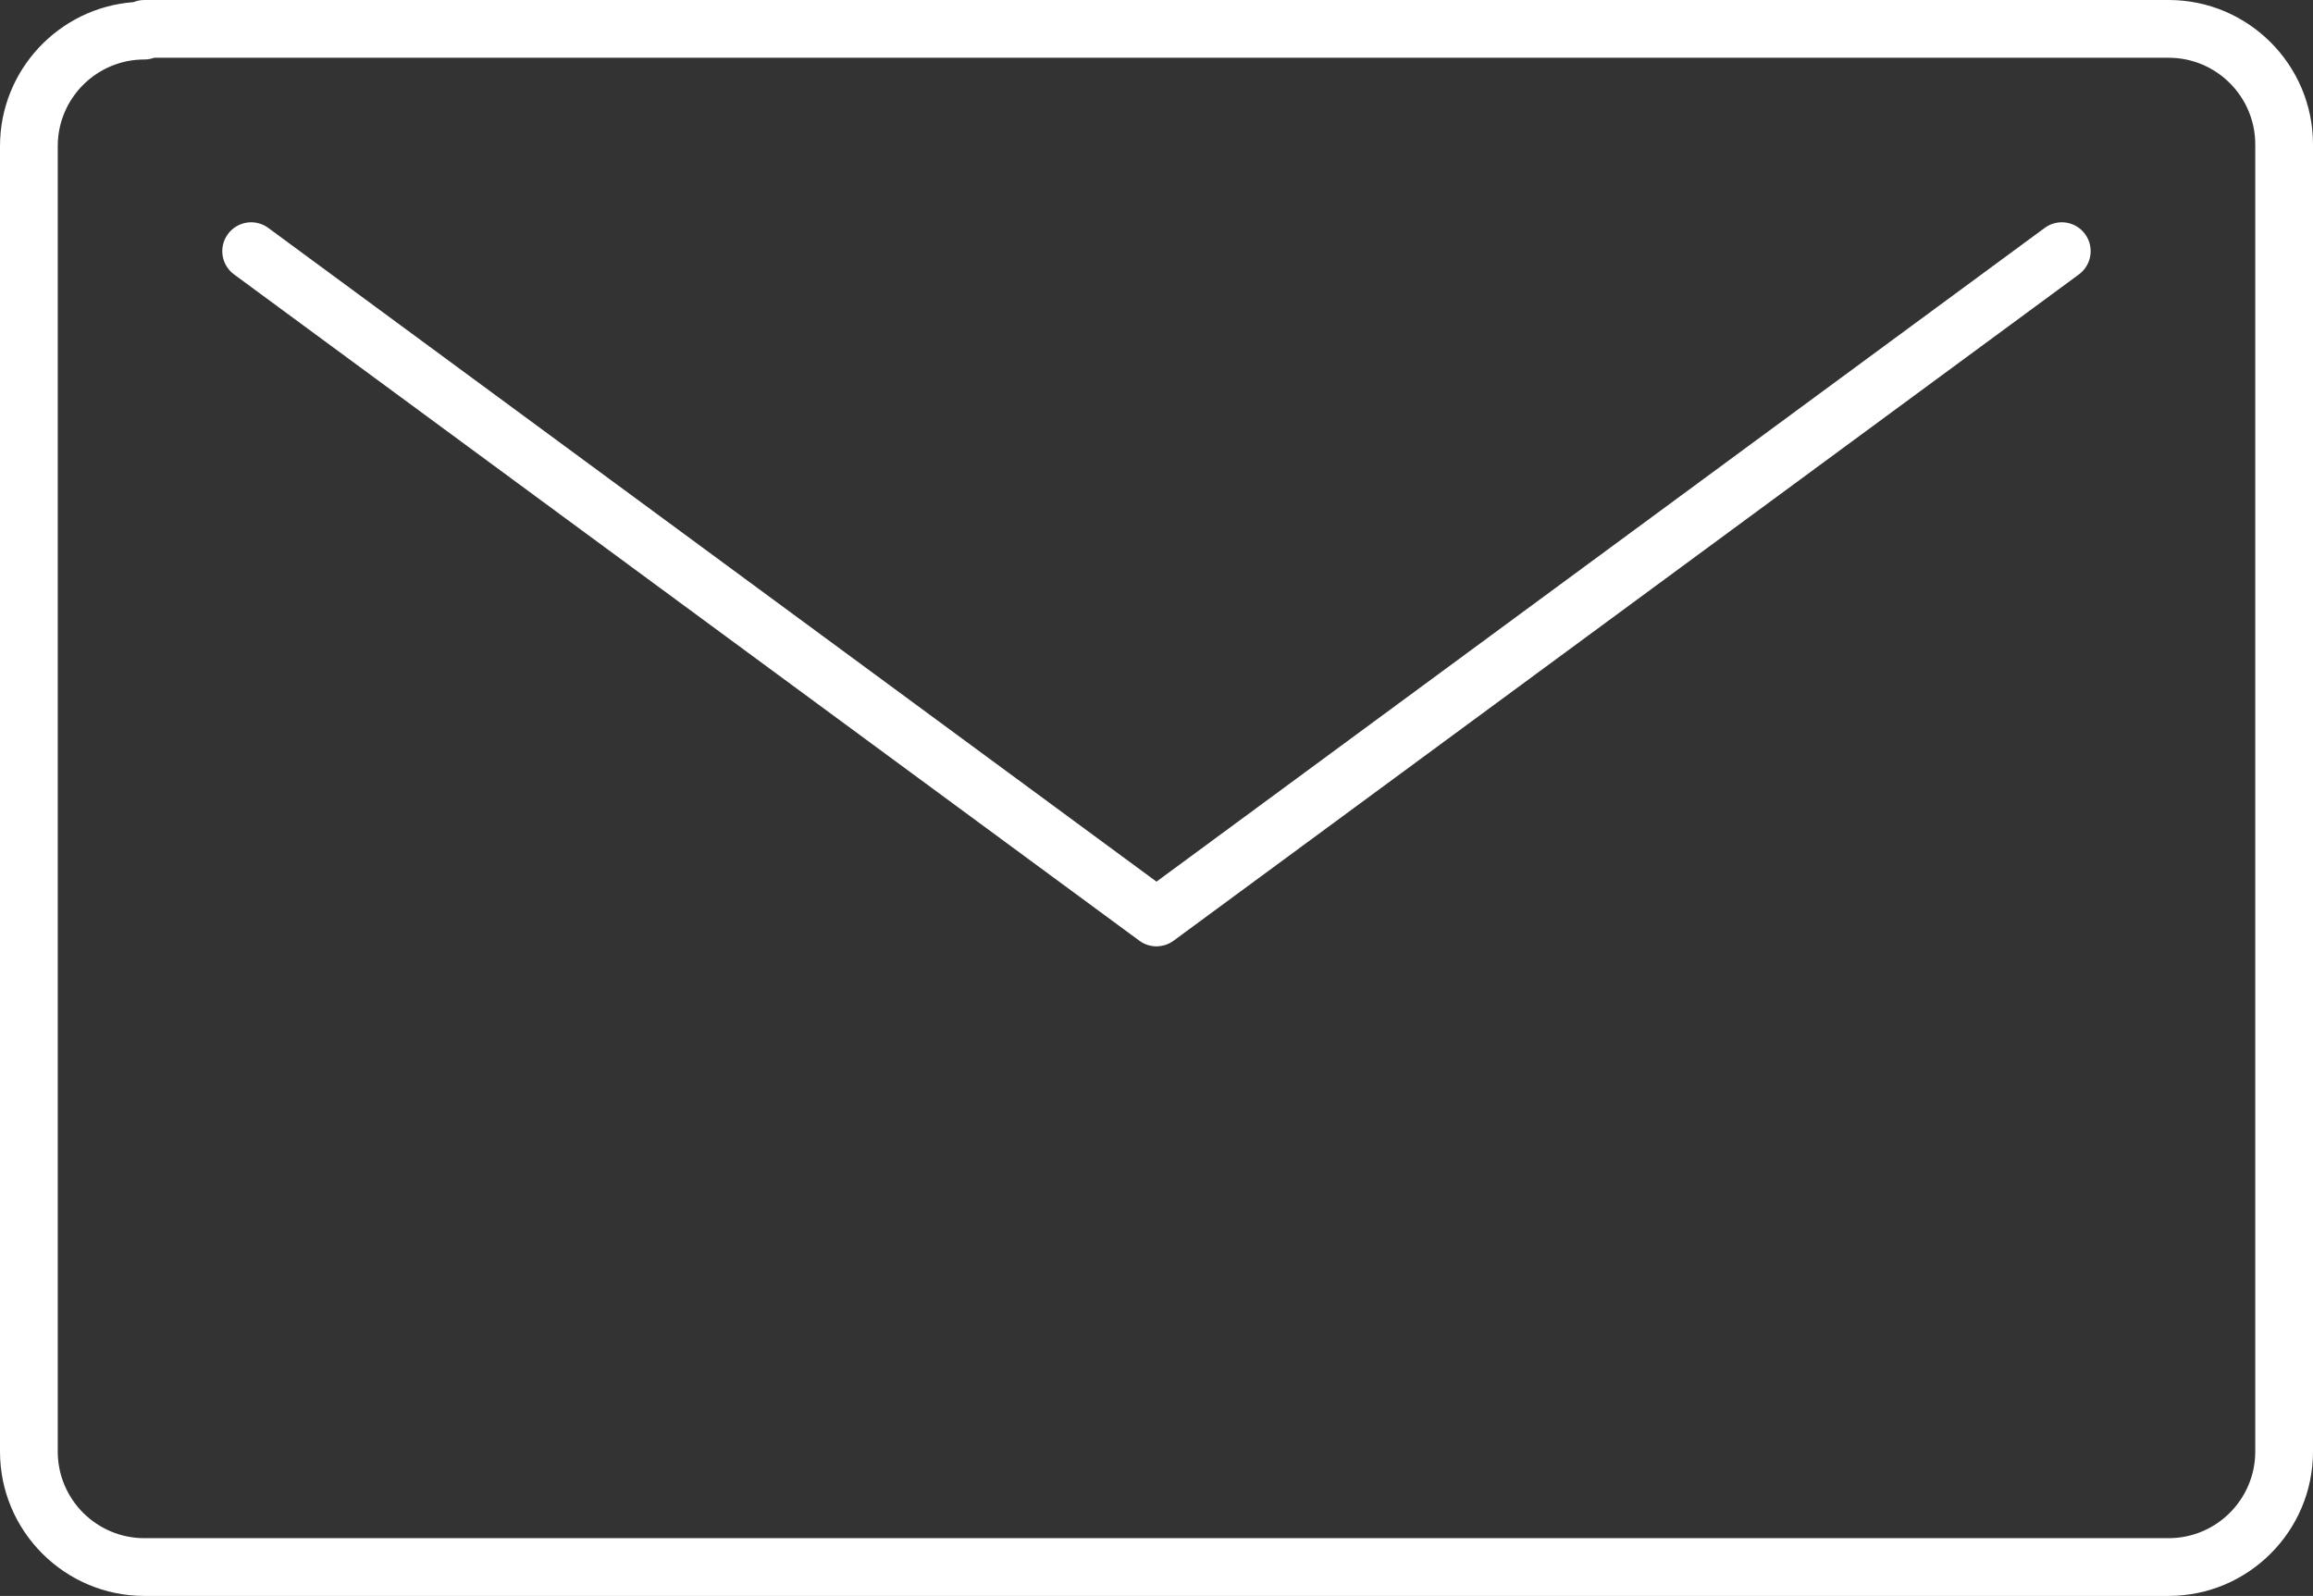 <?xml version="1.0" encoding="UTF-8"?> <svg xmlns="http://www.w3.org/2000/svg" id="Layer_2" data-name="Layer 2" viewBox="0 0 667.67 460.67"><rect x="0" y="0" width="667.67" height="460.67" fill="#333333" stroke="none"/><defs><style> .cls-1 { fill: #fff; } </style></defs><path class="cls-1" d="m626,460.67H41.67c-22.98,0-41.67-18.69-41.67-41.67V42.17C0,20.25,17,2.24,38.51.62c.97-.4,2.04-.62,3.16-.62h584.33c22.97,0,41.67,18.69,41.67,41.67v377.33c0,22.98-18.69,41.67-41.67,41.67ZM44.52,16.67c-.89.32-1.85.5-2.85.5-13.79,0-25,11.21-25,25v376.83c0,13.79,11.21,25,25,25h584.33c13.79,0,25-11.22,25-25V41.67c0-13.79-11.21-25-25-25H44.52Zm289.32,256.5c-1.74,0-3.47-.54-4.94-1.62L67.56,79.21c-3.71-2.73-4.5-7.94-1.77-11.65,2.73-3.71,7.94-4.5,11.65-1.77l256.39,188.7,256.39-188.7c3.71-2.73,8.92-1.94,11.65,1.77,2.73,3.71,1.93,8.92-1.77,11.65l-261.33,192.33c-1.47,1.08-3.2,1.62-4.94,1.62Z"></path></svg> 